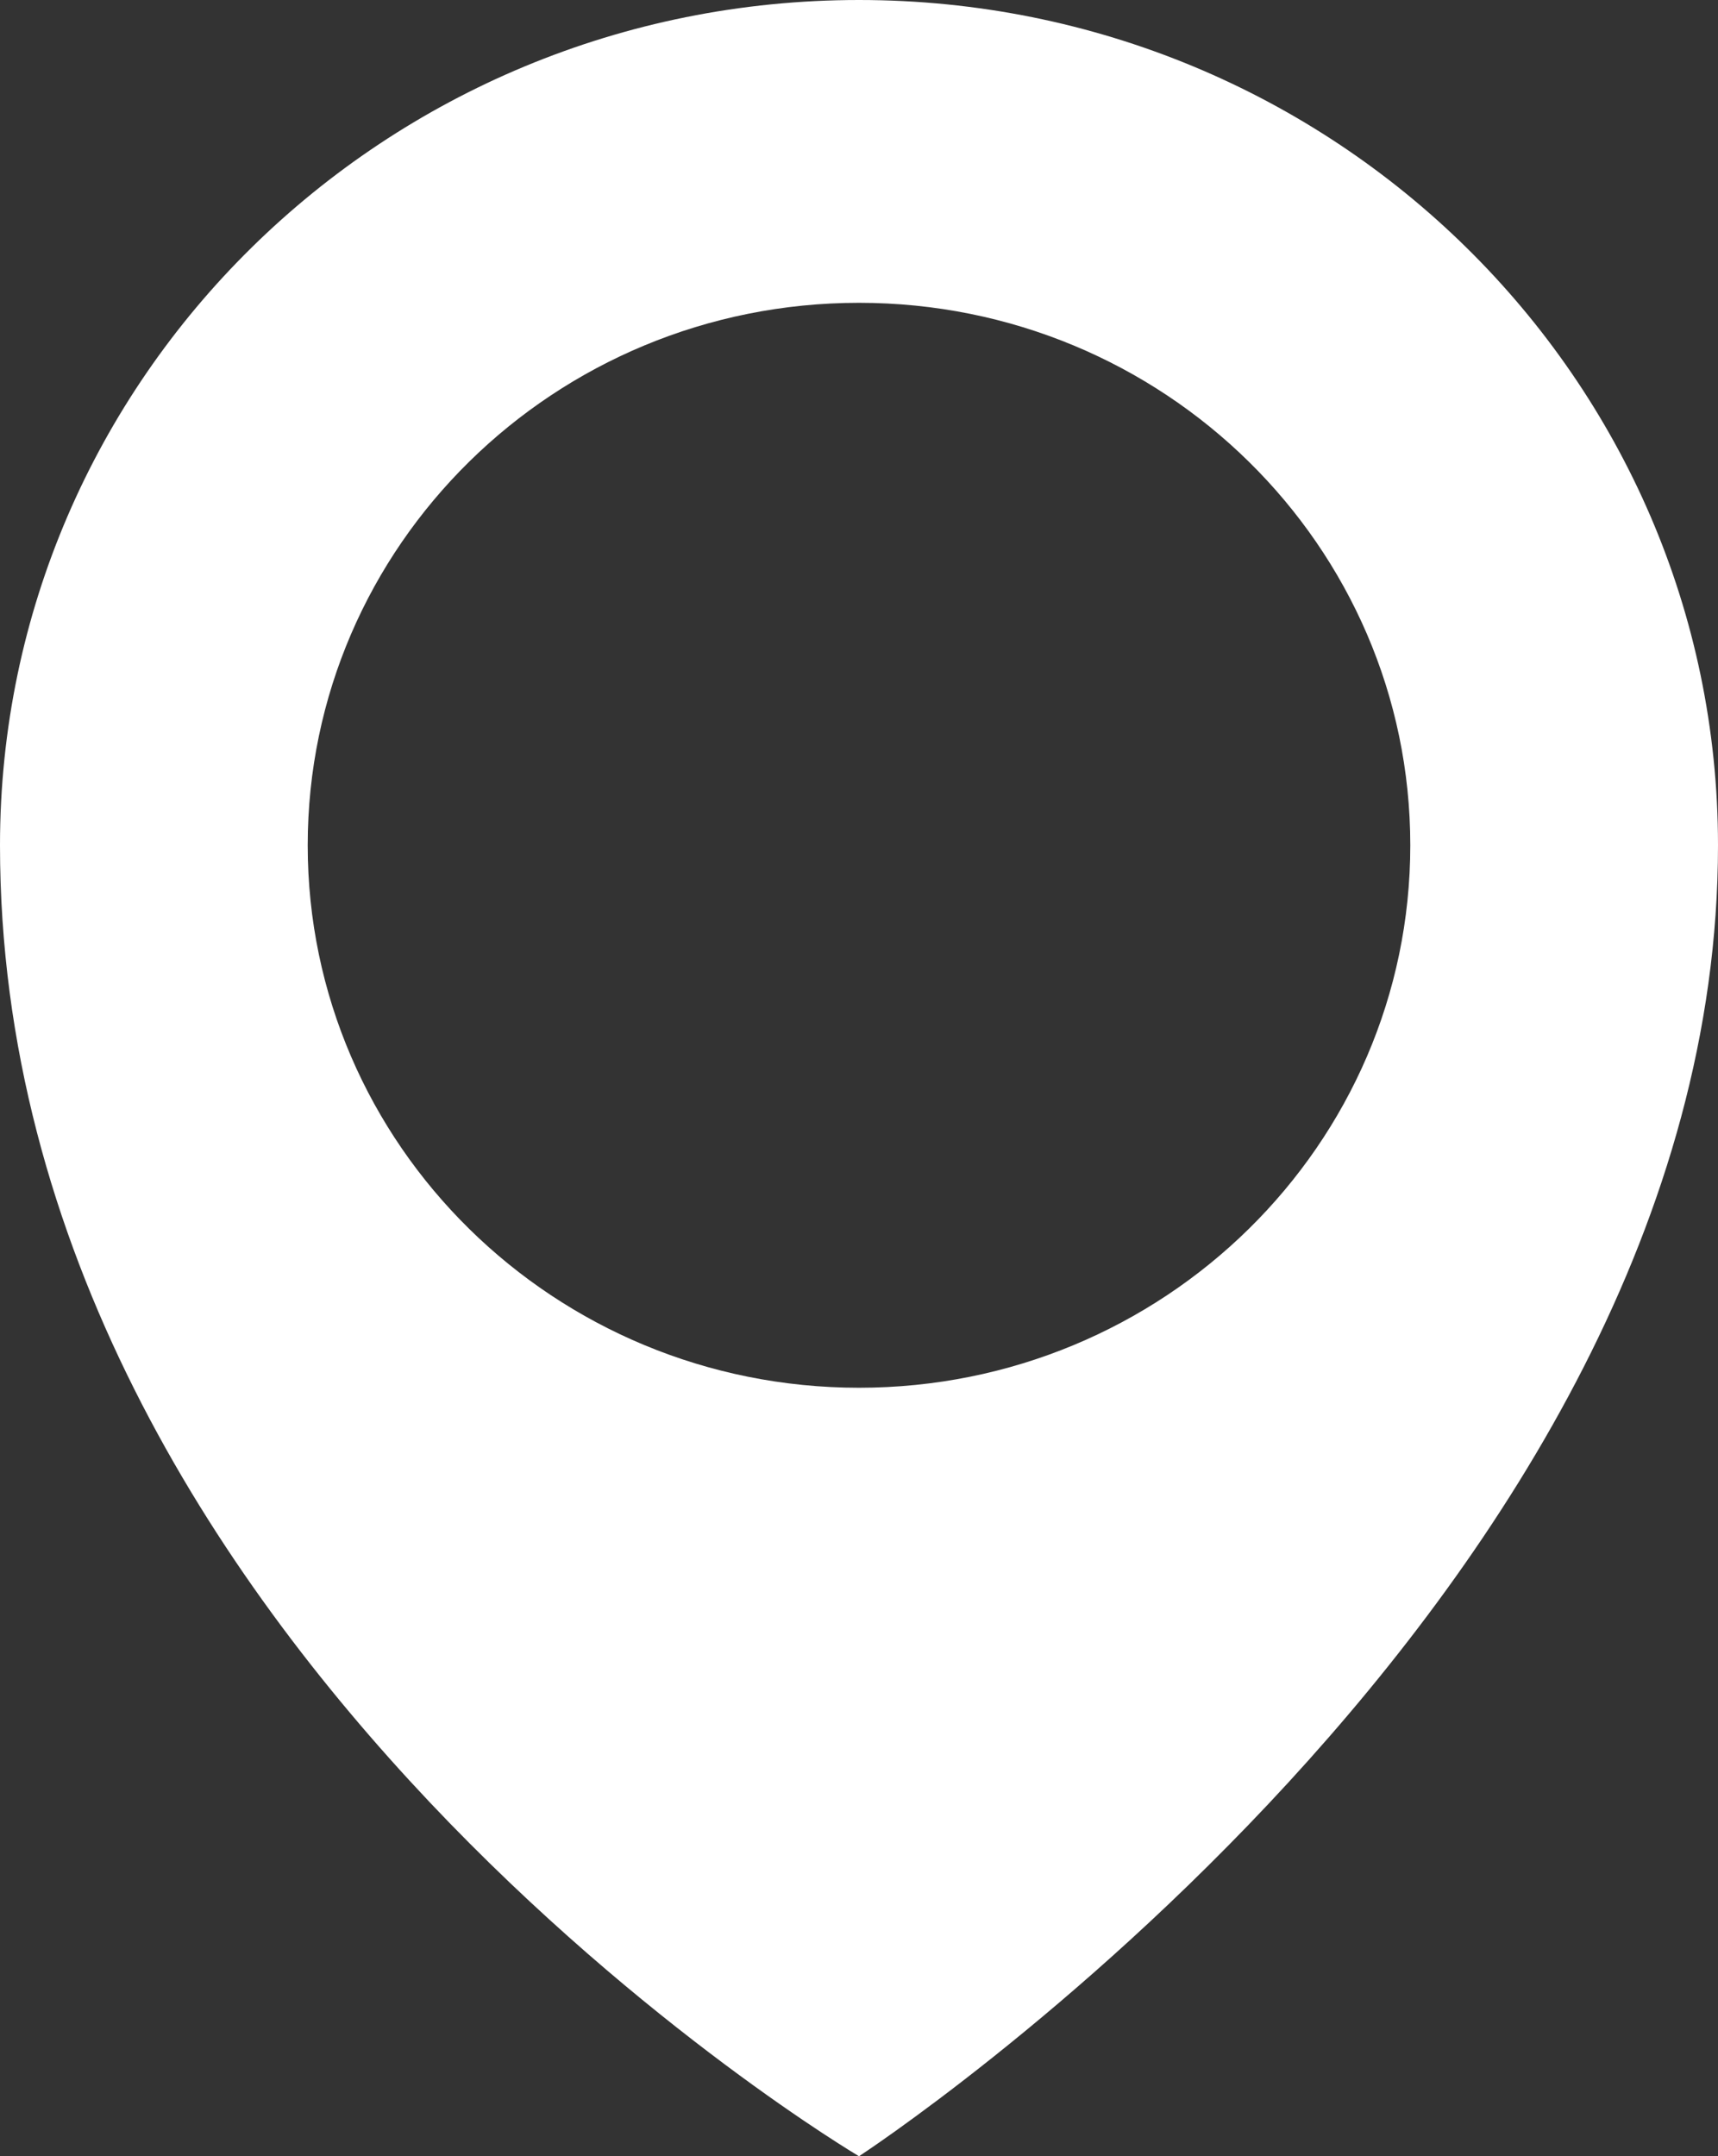 <svg xmlns="http://www.w3.org/2000/svg" width="55" height="69" viewBox="0 0 55 69" fill="none"><rect x="0" y="0" width="55" height="69" fill="#333333" stroke="none"/><path d="M27.5 0C12.312 0 0 12.11 0 27.049C0 52.757 27.5 69 27.5 69C27.5 69 55 51.075 55 27.049C55 12.11 42.688 0 27.5 0ZM27.5 44.408C17.753 44.408 9.851 36.636 9.851 27.049C9.851 17.462 17.753 9.69 27.5 9.69C37.247 9.69 45.149 17.462 45.149 27.049C45.149 36.636 37.247 44.408 27.5 44.408Z" fill="white"></path></svg>